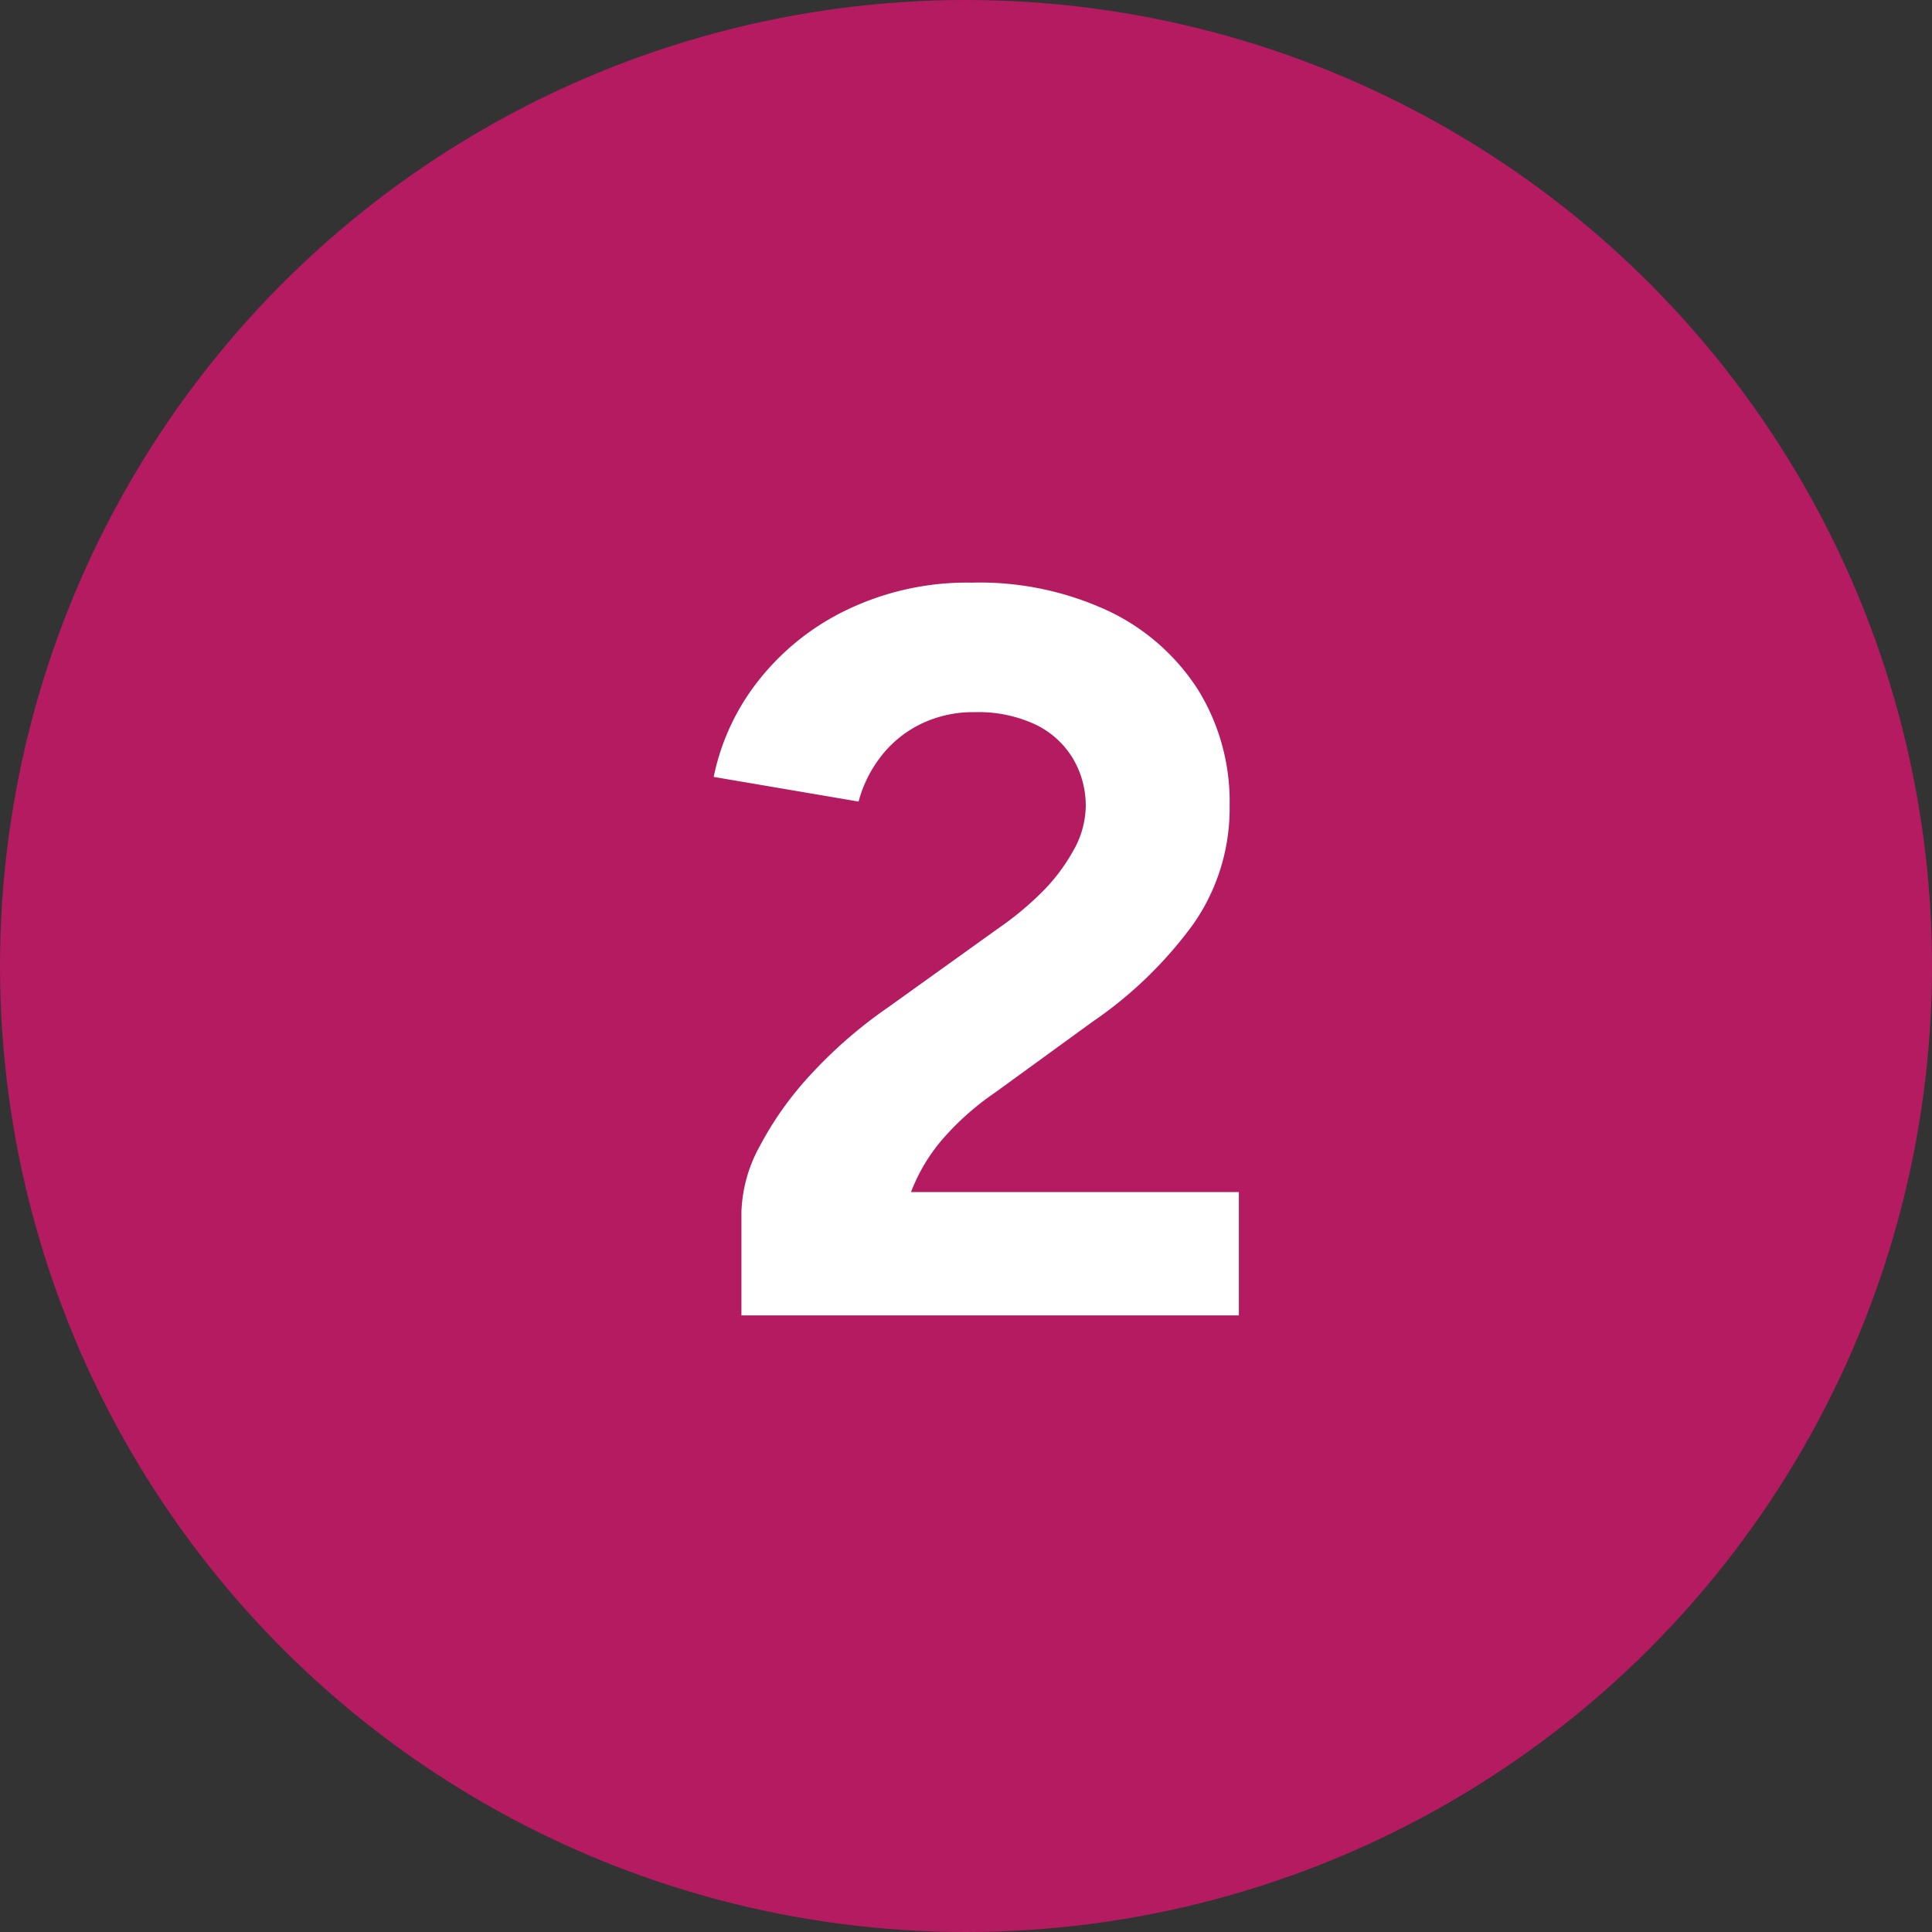 <svg xmlns="http://www.w3.org/2000/svg" width="47" height="47" viewBox="0 0 47 47">
  <rect x="0" y="0" width="47" height="47" fill="#333333" stroke="none"/>
  <g id="グループ_7890362" data-name="グループ 7890362" transform="translate(0)">
    <circle id="楕円形_866" data-name="楕円形 866" cx="23.5" cy="23.5" r="23.5" transform="translate(0)" fill="#b41b60"/>
    <path id="パス_12020403" data-name="パス 12020403" d="M-5.963,0V-2.525a3.546,3.546,0,0,1,.45-1.6,8.137,8.137,0,0,1,1.25-1.75A11.238,11.238,0,0,1-2.387-7.5L.263-9.4A7.7,7.7,0,0,0,1.3-10.25a4.493,4.493,0,0,0,.8-1.038,2.238,2.238,0,0,0,.313-1.087A2.253,2.253,0,0,0,2.1-13.55a2.147,2.147,0,0,0-.912-.825,3.276,3.276,0,0,0-1.475-.3,2.9,2.9,0,0,0-1.337.3,2.74,2.74,0,0,0-.963.8A3.073,3.073,0,0,0-3.113-12.5l-3.525-.6a5.583,5.583,0,0,1,1.075-2.325A6.065,6.065,0,0,1-3.4-17.163a6.753,6.753,0,0,1,3.037-.663,7.417,7.417,0,0,1,3.35.7A5.266,5.266,0,0,1,5.15-15.212,5.171,5.171,0,0,1,5.913-12.4a4.9,4.9,0,0,1-.888,2.887A10.016,10.016,0,0,1,2.587-7.15L.213-5.425a6.712,6.712,0,0,0-1.25,1.1A4.334,4.334,0,0,0-1.838-3H6.138V0Z" transform="translate(24 32)" fill="#fff"/>
  </g>
</svg>
